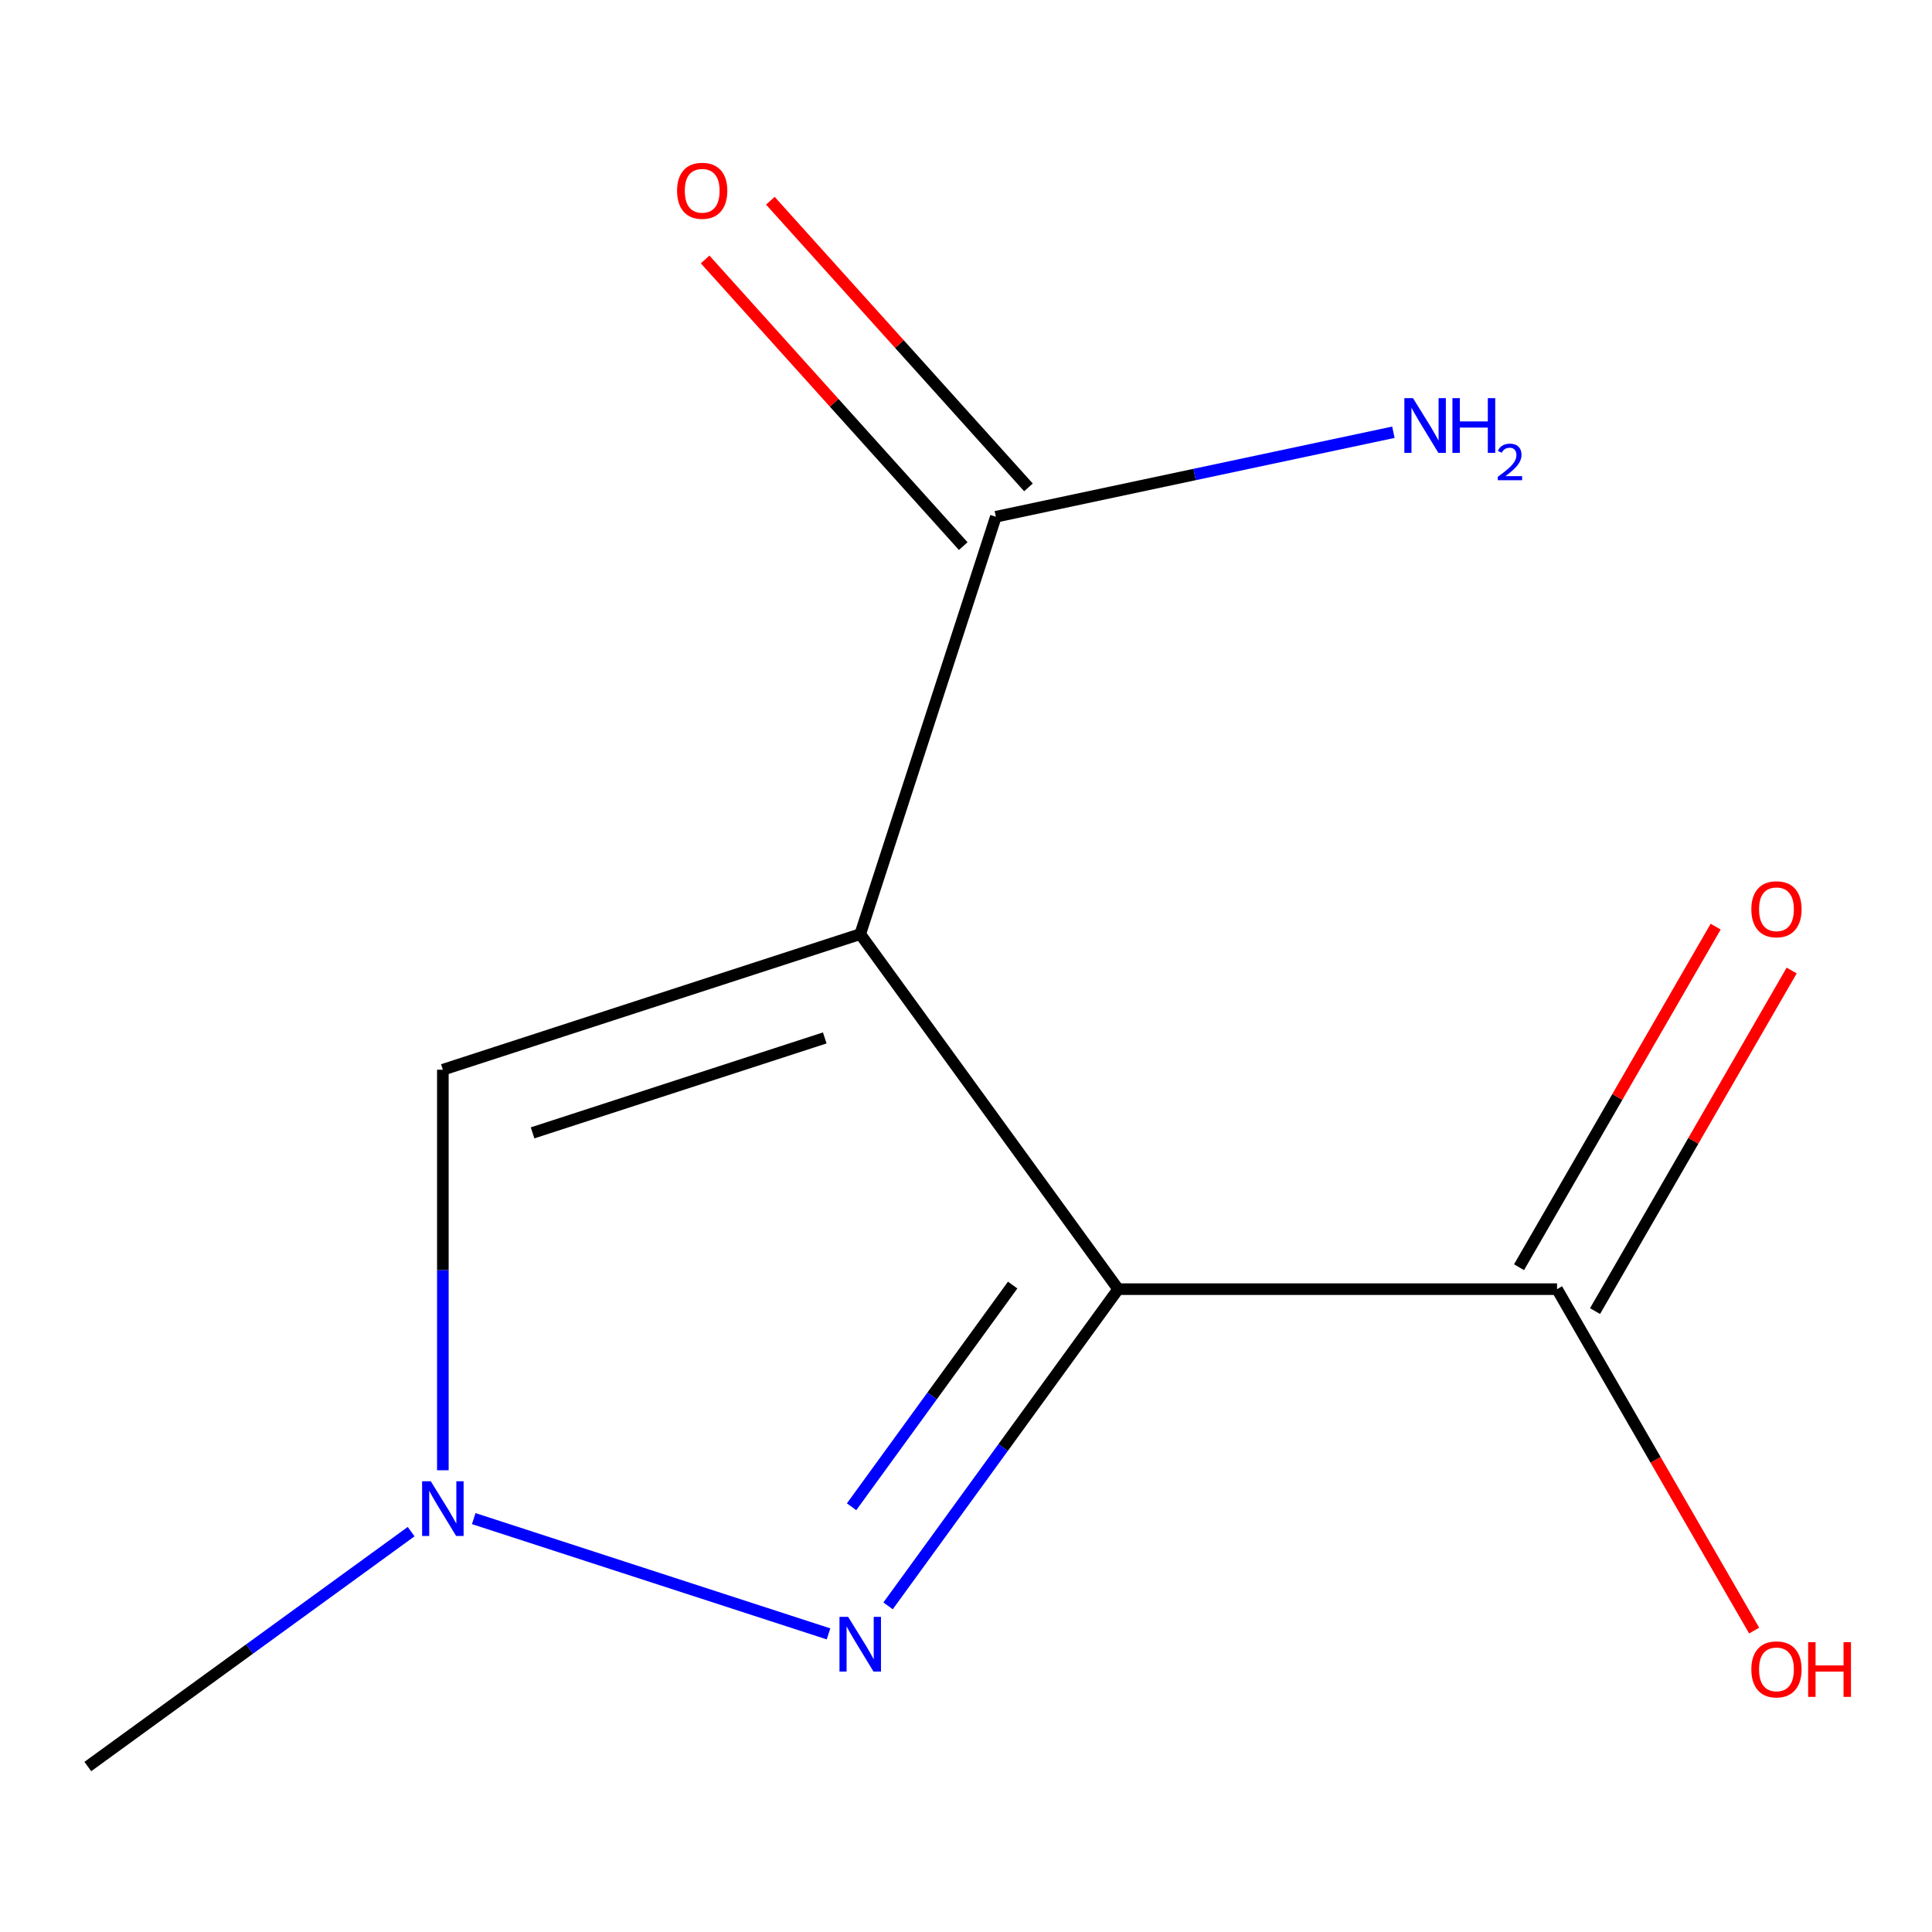 <?xml version='1.0' encoding='iso-8859-1'?>
<svg version='1.1' baseProfile='full'
              xmlns='http://www.w3.org/2000/svg'
                      xmlns:rdkit='http://www.rdkit.org/xml'
                      xmlns:xlink='http://www.w3.org/1999/xlink'
                  xml:space='preserve'
width='1000px' height='1000px' viewBox='0 0 1000 1000'>
<!-- END OF HEADER -->
<rect style='opacity:1.0;fill:#FFFFFF;stroke:none' width='1000' height='1000' x='0' y='0'> </rect>
<path class='bond-0' d='M 578.769,667.266 L 445.254,483.498' style='fill:none;fill-rule:evenodd;stroke:#000000;stroke-width:6px;stroke-linecap:butt;stroke-linejoin:miter;stroke-opacity:1' />
<path class='bond-1' d='M 578.769,667.266 L 519.218,749.23' style='fill:none;fill-rule:evenodd;stroke:#000000;stroke-width:6px;stroke-linecap:butt;stroke-linejoin:miter;stroke-opacity:1' />
<path class='bond-1' d='M 519.218,749.23 L 459.668,831.195' style='fill:none;fill-rule:evenodd;stroke:#0000FF;stroke-width:6px;stroke-linecap:butt;stroke-linejoin:miter;stroke-opacity:1' />
<path class='bond-1' d='M 524.15,665.152 L 482.465,722.527' style='fill:none;fill-rule:evenodd;stroke:#000000;stroke-width:6px;stroke-linecap:butt;stroke-linejoin:miter;stroke-opacity:1' />
<path class='bond-1' d='M 482.465,722.527 L 440.779,779.903' style='fill:none;fill-rule:evenodd;stroke:#0000FF;stroke-width:6px;stroke-linecap:butt;stroke-linejoin:miter;stroke-opacity:1' />
<path class='bond-5' d='M 578.769,667.266 L 805.918,667.266' style='fill:none;fill-rule:evenodd;stroke:#000000;stroke-width:6px;stroke-linecap:butt;stroke-linejoin:miter;stroke-opacity:1' />
<path class='bond-3' d='M 445.254,483.498 L 229.222,553.691' style='fill:none;fill-rule:evenodd;stroke:#000000;stroke-width:6px;stroke-linecap:butt;stroke-linejoin:miter;stroke-opacity:1' />
<path class='bond-3' d='M 426.888,537.234 L 275.666,586.369' style='fill:none;fill-rule:evenodd;stroke:#000000;stroke-width:6px;stroke-linecap:butt;stroke-linejoin:miter;stroke-opacity:1' />
<path class='bond-4' d='M 445.254,483.498 L 515.447,267.467' style='fill:none;fill-rule:evenodd;stroke:#000000;stroke-width:6px;stroke-linecap:butt;stroke-linejoin:miter;stroke-opacity:1' />
<path class='bond-2' d='M 428.835,845.699 L 245.209,786.035' style='fill:none;fill-rule:evenodd;stroke:#0000FF;stroke-width:6px;stroke-linecap:butt;stroke-linejoin:miter;stroke-opacity:1' />
<path class='bond-10' d='M 212.803,792.77 L 129.129,853.563' style='fill:none;fill-rule:evenodd;stroke:#0000FF;stroke-width:6px;stroke-linecap:butt;stroke-linejoin:miter;stroke-opacity:1' />
<path class='bond-10' d='M 129.129,853.563 L 45.455,914.356' style='fill:none;fill-rule:evenodd;stroke:#000000;stroke-width:6px;stroke-linecap:butt;stroke-linejoin:miter;stroke-opacity:1' />
<path class='bond-11' d='M 229.222,761.002 L 229.222,657.347' style='fill:none;fill-rule:evenodd;stroke:#0000FF;stroke-width:6px;stroke-linecap:butt;stroke-linejoin:miter;stroke-opacity:1' />
<path class='bond-11' d='M 229.222,657.347 L 229.222,553.691' style='fill:none;fill-rule:evenodd;stroke:#000000;stroke-width:6px;stroke-linecap:butt;stroke-linejoin:miter;stroke-opacity:1' />
<path class='bond-6' d='M 532.327,252.267 L 465.533,178.084' style='fill:none;fill-rule:evenodd;stroke:#000000;stroke-width:6px;stroke-linecap:butt;stroke-linejoin:miter;stroke-opacity:1' />
<path class='bond-6' d='M 465.533,178.084 L 398.738,103.901' style='fill:none;fill-rule:evenodd;stroke:#FF0000;stroke-width:6px;stroke-linecap:butt;stroke-linejoin:miter;stroke-opacity:1' />
<path class='bond-6' d='M 498.566,282.666 L 431.772,208.483' style='fill:none;fill-rule:evenodd;stroke:#000000;stroke-width:6px;stroke-linecap:butt;stroke-linejoin:miter;stroke-opacity:1' />
<path class='bond-6' d='M 431.772,208.483 L 364.977,134.3' style='fill:none;fill-rule:evenodd;stroke:#FF0000;stroke-width:6px;stroke-linecap:butt;stroke-linejoin:miter;stroke-opacity:1' />
<path class='bond-8' d='M 515.447,267.467 L 618.33,245.598' style='fill:none;fill-rule:evenodd;stroke:#000000;stroke-width:6px;stroke-linecap:butt;stroke-linejoin:miter;stroke-opacity:1' />
<path class='bond-8' d='M 618.33,245.598 L 721.214,223.73' style='fill:none;fill-rule:evenodd;stroke:#0000FF;stroke-width:6px;stroke-linecap:butt;stroke-linejoin:miter;stroke-opacity:1' />
<path class='bond-7' d='M 825.59,678.623 L 876.477,590.484' style='fill:none;fill-rule:evenodd;stroke:#000000;stroke-width:6px;stroke-linecap:butt;stroke-linejoin:miter;stroke-opacity:1' />
<path class='bond-7' d='M 876.477,590.484 L 927.364,502.345' style='fill:none;fill-rule:evenodd;stroke:#FF0000;stroke-width:6px;stroke-linecap:butt;stroke-linejoin:miter;stroke-opacity:1' />
<path class='bond-7' d='M 786.247,655.909 L 837.134,567.769' style='fill:none;fill-rule:evenodd;stroke:#000000;stroke-width:6px;stroke-linecap:butt;stroke-linejoin:miter;stroke-opacity:1' />
<path class='bond-7' d='M 837.134,567.769 L 888.021,479.63' style='fill:none;fill-rule:evenodd;stroke:#FF0000;stroke-width:6px;stroke-linecap:butt;stroke-linejoin:miter;stroke-opacity:1' />
<path class='bond-9' d='M 805.918,667.266 L 856.932,755.625' style='fill:none;fill-rule:evenodd;stroke:#000000;stroke-width:6px;stroke-linecap:butt;stroke-linejoin:miter;stroke-opacity:1' />
<path class='bond-9' d='M 856.932,755.625 L 907.947,843.984' style='fill:none;fill-rule:evenodd;stroke:#FF0000;stroke-width:6px;stroke-linecap:butt;stroke-linejoin:miter;stroke-opacity:1' />
<path  class='atom-2' d='M 438.994 836.874
L 448.274 851.874
Q 449.194 853.354, 450.674 856.034
Q 452.154 858.714, 452.234 858.874
L 452.234 836.874
L 455.994 836.874
L 455.994 865.194
L 452.114 865.194
L 442.154 848.794
Q 440.994 846.874, 439.754 844.674
Q 438.554 842.474, 438.194 841.794
L 438.194 865.194
L 434.514 865.194
L 434.514 836.874
L 438.994 836.874
' fill='#0000FF'/>
<path  class='atom-3' d='M 222.962 766.681
L 232.242 781.681
Q 233.162 783.161, 234.642 785.841
Q 236.122 788.521, 236.202 788.681
L 236.202 766.681
L 239.962 766.681
L 239.962 795.001
L 236.082 795.001
L 226.122 778.601
Q 224.962 776.681, 223.722 774.481
Q 222.522 772.281, 222.162 771.601
L 222.162 795.001
L 218.482 795.001
L 218.482 766.681
L 222.962 766.681
' fill='#0000FF'/>
<path  class='atom-7' d='M 350.454 98.742
Q 350.454 91.942, 353.814 88.142
Q 357.174 84.342, 363.454 84.342
Q 369.734 84.342, 373.094 88.142
Q 376.454 91.942, 376.454 98.742
Q 376.454 105.622, 373.054 109.542
Q 369.654 113.422, 363.454 113.422
Q 357.214 113.422, 353.814 109.542
Q 350.454 105.662, 350.454 98.742
M 363.454 110.222
Q 367.774 110.222, 370.094 107.342
Q 372.454 104.422, 372.454 98.742
Q 372.454 93.182, 370.094 90.382
Q 367.774 87.542, 363.454 87.542
Q 359.134 87.542, 356.774 90.342
Q 354.454 93.142, 354.454 98.742
Q 354.454 104.462, 356.774 107.342
Q 359.134 110.222, 363.454 110.222
' fill='#FF0000'/>
<path  class='atom-8' d='M 906.493 470.629
Q 906.493 463.829, 909.853 460.029
Q 913.213 456.229, 919.493 456.229
Q 925.773 456.229, 929.133 460.029
Q 932.493 463.829, 932.493 470.629
Q 932.493 477.509, 929.093 481.429
Q 925.693 485.309, 919.493 485.309
Q 913.253 485.309, 909.853 481.429
Q 906.493 477.549, 906.493 470.629
M 919.493 482.109
Q 923.813 482.109, 926.133 479.229
Q 928.493 476.309, 928.493 470.629
Q 928.493 465.069, 926.133 462.269
Q 923.813 459.429, 919.493 459.429
Q 915.173 459.429, 912.813 462.229
Q 910.493 465.029, 910.493 470.629
Q 910.493 476.349, 912.813 479.229
Q 915.173 482.109, 919.493 482.109
' fill='#FF0000'/>
<path  class='atom-9' d='M 731.372 206.08
L 740.652 221.08
Q 741.572 222.56, 743.052 225.24
Q 744.532 227.92, 744.612 228.08
L 744.612 206.08
L 748.372 206.08
L 748.372 234.4
L 744.492 234.4
L 734.532 218
Q 733.372 216.08, 732.132 213.88
Q 730.932 211.68, 730.572 211
L 730.572 234.4
L 726.892 234.4
L 726.892 206.08
L 731.372 206.08
' fill='#0000FF'/>
<path  class='atom-9' d='M 751.772 206.08
L 755.612 206.08
L 755.612 218.12
L 770.092 218.12
L 770.092 206.08
L 773.932 206.08
L 773.932 234.4
L 770.092 234.4
L 770.092 221.32
L 755.612 221.32
L 755.612 234.4
L 751.772 234.4
L 751.772 206.08
' fill='#0000FF'/>
<path  class='atom-9' d='M 775.305 233.406
Q 775.992 231.637, 777.628 230.66
Q 779.265 229.657, 781.536 229.657
Q 784.36 229.657, 785.944 231.188
Q 787.528 232.72, 787.528 235.439
Q 787.528 238.211, 785.469 240.798
Q 783.436 243.385, 779.212 246.448
L 787.845 246.448
L 787.845 248.56
L 775.252 248.56
L 775.252 246.791
Q 778.737 244.309, 780.796 242.461
Q 782.882 240.613, 783.885 238.95
Q 784.888 237.287, 784.888 235.571
Q 784.888 233.776, 783.991 232.772
Q 783.093 231.769, 781.536 231.769
Q 780.031 231.769, 779.028 232.376
Q 778.024 232.984, 777.312 234.33
L 775.305 233.406
' fill='#0000FF'/>
<path  class='atom-10' d='M 906.493 864.063
Q 906.493 857.263, 909.853 853.463
Q 913.213 849.663, 919.493 849.663
Q 925.773 849.663, 929.133 853.463
Q 932.493 857.263, 932.493 864.063
Q 932.493 870.943, 929.093 874.863
Q 925.693 878.743, 919.493 878.743
Q 913.253 878.743, 909.853 874.863
Q 906.493 870.983, 906.493 864.063
M 919.493 875.543
Q 923.813 875.543, 926.133 872.663
Q 928.493 869.743, 928.493 864.063
Q 928.493 858.503, 926.133 855.703
Q 923.813 852.863, 919.493 852.863
Q 915.173 852.863, 912.813 855.663
Q 910.493 858.463, 910.493 864.063
Q 910.493 869.783, 912.813 872.663
Q 915.173 875.543, 919.493 875.543
' fill='#FF0000'/>
<path  class='atom-10' d='M 935.893 849.983
L 939.733 849.983
L 939.733 862.023
L 954.213 862.023
L 954.213 849.983
L 958.053 849.983
L 958.053 878.303
L 954.213 878.303
L 954.213 865.223
L 939.733 865.223
L 939.733 878.303
L 935.893 878.303
L 935.893 849.983
' fill='#FF0000'/>
</svg>
